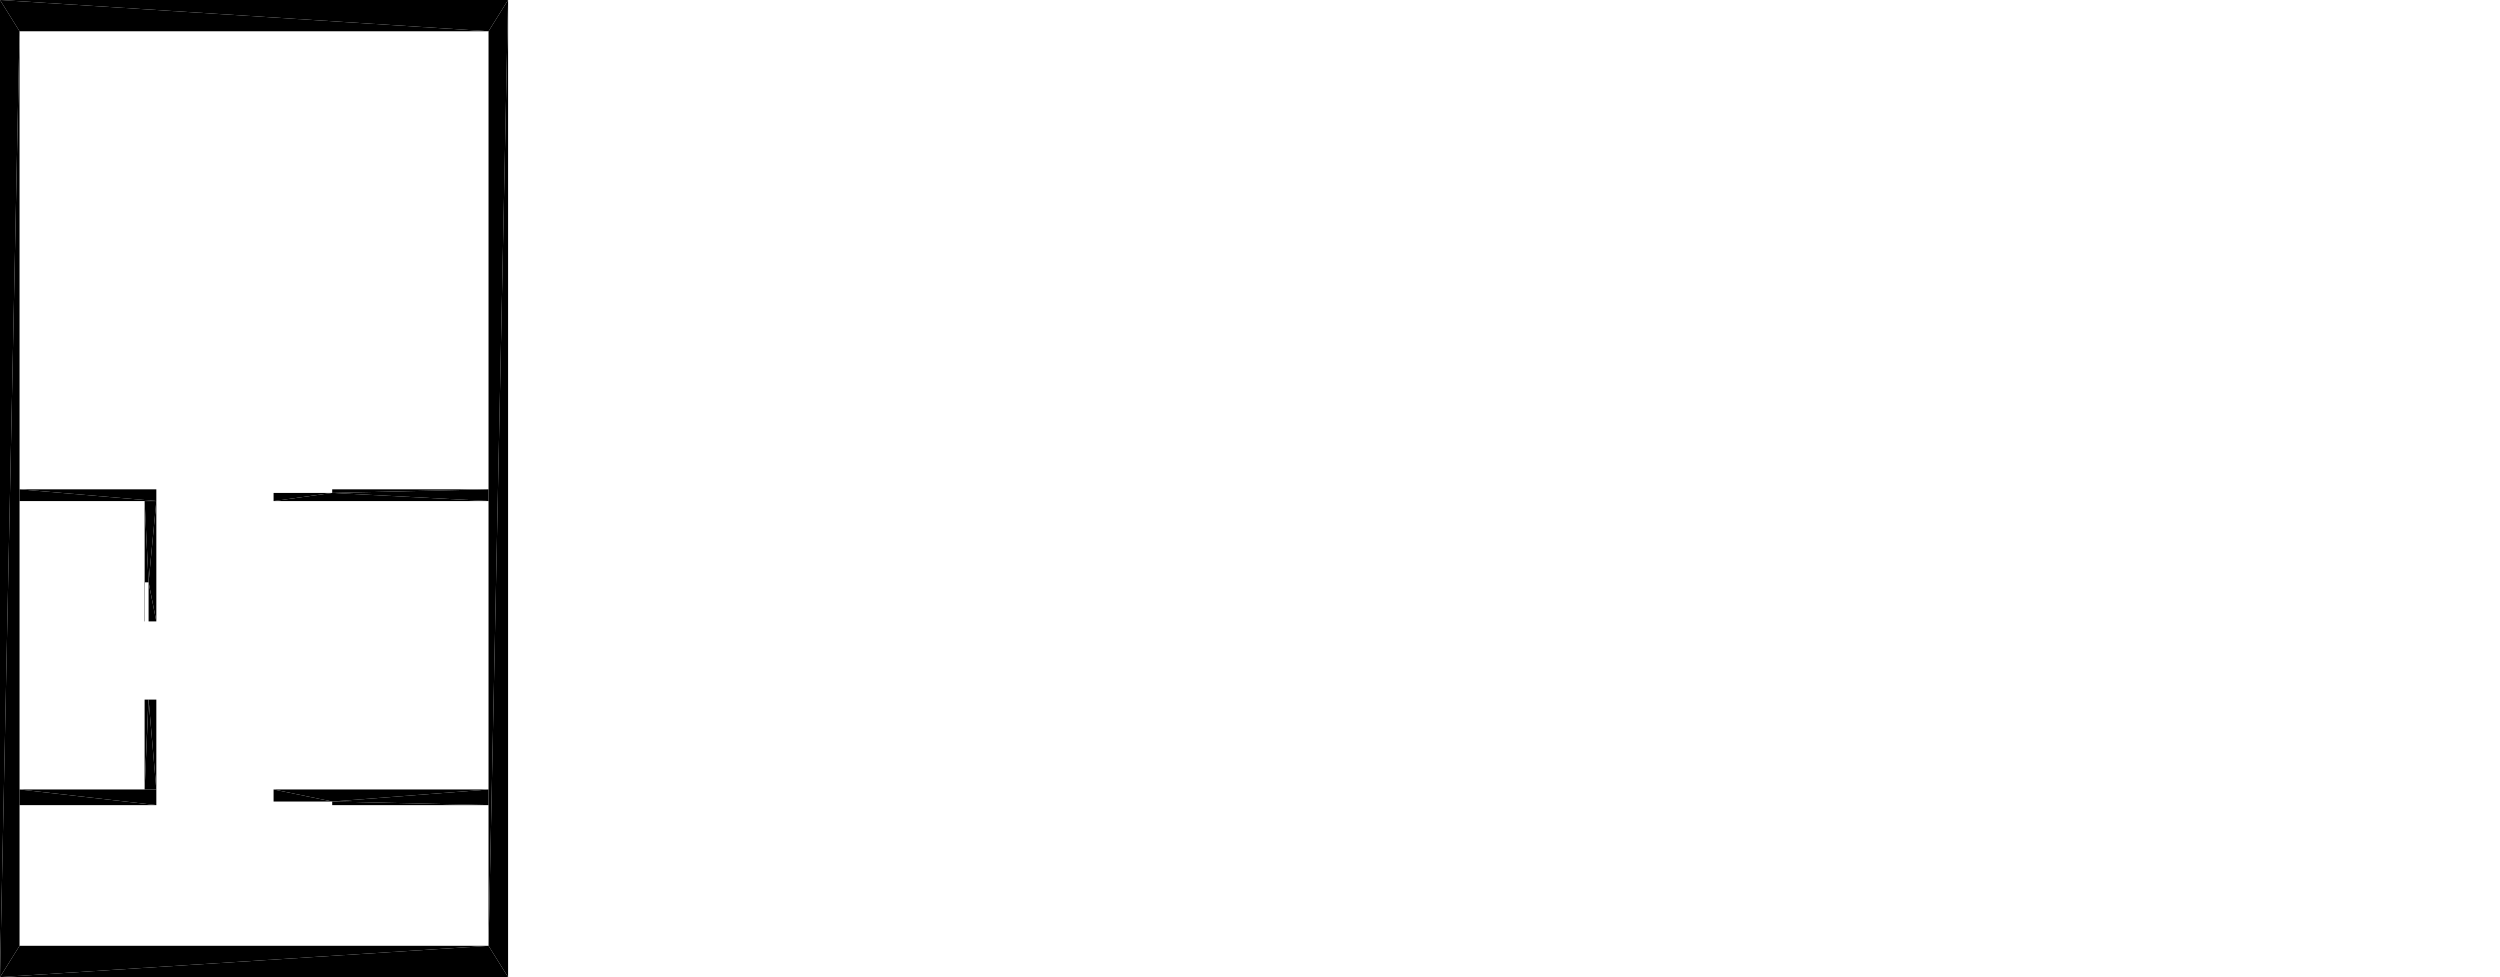 <?xml version="1.0" encoding="UTF-8"?>
<!DOCTYPE svg PUBLIC "-//W3C//DTD SVG 1.1//EN" "http://www.w3.org/Graphics/SVG/1.1/DTD/svg11.dtd">

<svg xmlns="http://www.w3.org/2000/svg" xmlns:xlink="http://www.w3.org/1999/xlink"
xmlns:ev="http://www.w3.org/2001/xml-events" version="1.1" baseProfile="tiny"
width="31.983cm" height="12.5cm" viewBox="-31.983 39.274 31.983 12.5">
<title>344O7vICcwH8qAEnwJDjSU_0.0</title>
<desc>Floorplan of floor 0.0 of building 344O7vICcwH8qAEnwJDjSU in scale 1:100</desc>
    <polygon points="-31.733 39.674 -31.983 39.274 -31.983 51.774" style="fill:black; stroke-width:0"/>
    <polygon points="-31.733 51.374 -31.733 39.674 -31.983 51.774" style="fill:black; stroke-width:0"/>
    <polygon points="-25.483 51.774 -25.733 51.374 -31.983 51.774" style="fill:black; stroke-width:0"/>
    <polygon points="-31.983 51.774 -25.733 51.374 -31.733 51.374" style="fill:black; stroke-width:0"/>
    <polygon points="-31.733 39.674 -25.733 39.674 -31.983 39.274" style="fill:black; stroke-width:0"/>
    <polygon points="-25.733 39.674 -25.483 39.274 -31.983 39.274" style="fill:black; stroke-width:0"/>
    <polygon points="-25.733 51.374 -25.483 51.774 -25.483 39.274" style="fill:black; stroke-width:0"/>
    <polygon points="-25.733 39.674 -25.733 51.374 -25.483 39.274" style="fill:black; stroke-width:0"/>
    <polygon points="-31.733 45.684 -29.983 45.684 -31.733 45.534" style="fill:black; stroke-width:0"/>
    <polygon points="-29.983 45.684 -29.983 45.534 -31.733 45.534" style="fill:black; stroke-width:0"/>
    <polygon points="-25.733 45.684 -25.733 45.534 -27.733 45.58" style="fill:black; stroke-width:0"/>
    <polygon points="-27.733 45.58 -25.733 45.534 -27.733 45.534" style="fill:black; stroke-width:0"/>
    <polygon points="-25.733 45.684 -27.733 45.58 -28.483 45.684" style="fill:black; stroke-width:0"/>
    <polygon points="-28.483 45.684 -27.733 45.58 -28.483 45.58" style="fill:black; stroke-width:0"/>
    <polygon points="-31.733 49.574 -29.983 49.574 -31.733 49.374" style="fill:black; stroke-width:0"/>
    <polygon points="-29.983 49.574 -29.983 49.374 -31.733 49.374" style="fill:black; stroke-width:0"/>
    <polygon points="-27.733 49.574 -25.733 49.574 -27.733 49.528" style="fill:black; stroke-width:0"/>
    <polygon points="-25.733 49.574 -25.733 49.374 -27.733 49.528" style="fill:black; stroke-width:0"/>
    <polygon points="-28.483 49.528 -27.733 49.528 -28.483 49.374" style="fill:black; stroke-width:0"/>
    <polygon points="-27.733 49.528 -25.733 49.374 -28.483 49.374" style="fill:black; stroke-width:0"/>
    <polygon points="-29.983 48.224 -30.082 48.224 -29.983 49.374" style="fill:black; stroke-width:0"/>
    <polygon points="-30.082 48.224 -30.084 48.224 -30.133 49.374" style="fill:black; stroke-width:0"/>
    <polygon points="-30.084 48.224 -30.133 48.224 -30.133 49.374" style="fill:black; stroke-width:0"/>
    <polygon points="-29.983 49.374 -30.082 48.224 -30.133 49.374" style="fill:black; stroke-width:0"/>
    <polygon points="-29.983 45.684 -30.133 45.684 -30.082 46.724" style="fill:black; stroke-width:0"/>
    <polygon points="-30.082 46.724 -30.133 45.684 -30.129 46.724" style="fill:black; stroke-width:0"/>
    <polygon points="-29.983 45.684 -30.082 46.724 -29.983 47.224" style="fill:black; stroke-width:0"/>
    <polygon points="-29.983 47.224 -30.082 46.724 -30.082 47.224" style="fill:black; stroke-width:0"/>
    <polygon points="-30.129 47.224 -30.129 46.724 -30.133 47.224" style="fill:black; stroke-width:0"/>
    <polygon points="-30.129 46.724 -30.133 45.684 -30.133 47.224" style="fill:black; stroke-width:0"/>
</svg>
